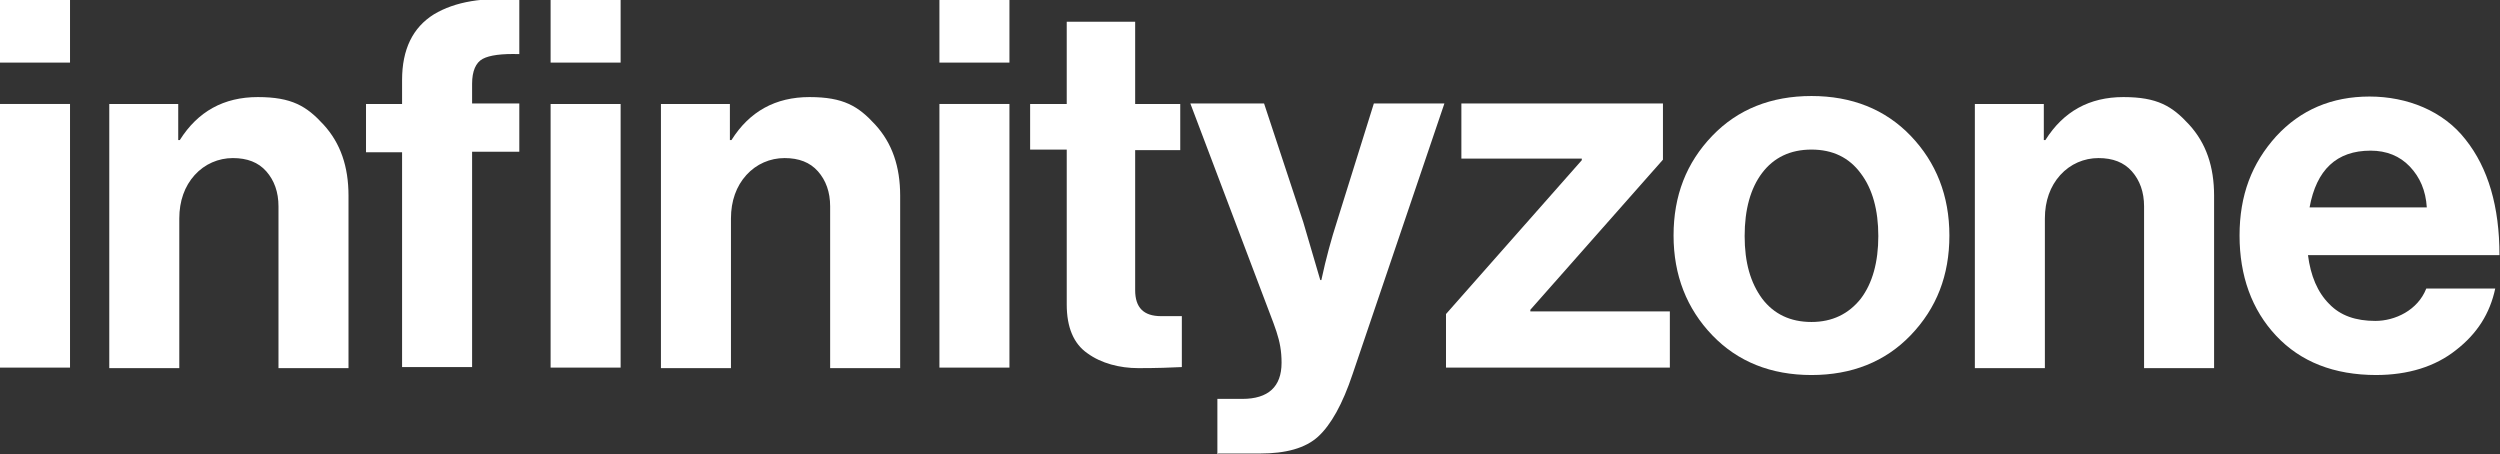 <?xml version="1.0" encoding="UTF-8"?>
<svg id="Layer_1" xmlns="http://www.w3.org/2000/svg" version="1.1" viewBox="0 0 471.3 85.6">
  <rect x="0" y="0" width="471.3" height="85.6" fill="#333333" stroke="none"/>
  <!-- Generator: Adobe Illustrator 29.1.0, SVG Export Plug-In . SVG Version: 2.1.0 Build 142)  -->
  <defs>
    <style>
      .st0 {
        fill: #fff;
      }

      .st1 {
        display: none;
      }
    </style>
  </defs>
  <g class="st1">
    <g id="Layer_11" data-name="Layer_1">
      <g>
        <path d="M-4.3,10.6V-2.6H11.9v13.1H-4.3ZM-4.3,68.5V17.6H11.9v50.9s-16.2,0-16.2,0Z"/>
        <path d="M18.7,68.5V17.6h15.6v7h.3c3.9-5.6,9.1-8.4,15.7-8.4s9.8,1.8,13,5.3c3.1,3.5,4.7,8.2,4.7,14v33.1h-16.2v-29.8c0-2.8-.7-5-2-6.6-1.4-1.6-3.3-2.4-5.9-2.4s-4.8,1-6.5,3-2.5,4.6-2.5,7.8v28.1h-16.2v-.2Z"/>
        <path d="M77.3,68.5V28h-6.7v-10.3h6.7v-3.7c0-4.4,1-7.8,3-10.1,3.6-5.2,11.2-7.3,22.7-6.1v11.4c-3.4-.1-5.9.2-7.4.9s-2.2,2.4-2.2,5.1v2.5h9.5v10.3h-9.5v40.6h-16.1ZM108.1,10.6V-2.6h16.2v13.1h-16.2ZM108.1,68.5V17.6h16.2v50.9s-16.2,0-16.2,0Z"/>
        <path d="M131.3,68.5V17.6h15.6v7h.3c3.9-5.6,9.1-8.4,15.7-8.4s9.8,1.8,13,5.3c3.1,3.5,4.7,8.2,4.7,14v33.1h-16.2v-29.8c0-2.8-.7-5-2-6.6-1.4-1.6-3.3-2.4-5.9-2.4s-4.8,1-6.5,3-2.5,4.6-2.5,7.8v28.1h-16.2v-.2Z"/>
        <path d="M187.2,10.6V-2.6h16.2v13.1h-16.2ZM187.2,68.5V17.6h16.2v50.9s-16.2,0-16.2,0Z"/>
        <path d="M229.5,69.1c-5.2,0-9.2-1-12-3.1s-4.2-5.7-4.2-10.9v-27.3h-6.8v-10.1h6.8V1.5h15.8v16.1h9.2v10.1h-9.2v23.9c0,1.9.5,3.1,1.4,3.9,1,.7,2.4,1.1,4.2,1.1h3.6v11.8c-1.9.5-4.8.8-8.8.8h0Z"/>
        <path d="M245.4,85.3v-12.6h5.6c4.4,0,6.7-1.8,6.7-5.4s-1-5.2-3.1-10.5l-15-39.2h17.1l6.9,21.7,3.2,11.7h.2c.9-4.5,1.9-8.4,3-11.7l6.7-21.7h16.2l-17.6,51.6c-2.1,6-4.5,10.1-7.3,12.5s-6.8,3.6-11.9,3.6h-10.7Z"/>
        <path d="M292.8,68.5v-12l20.2-21.8,4.4-4.5v-.3h-22.2v-12.4h41.8v11.9l-19.3,21-5.2,5.3v.3h26v12.5h-45.7Z"/>
        <path d="M386.3,62.4c-5,5.1-11.5,7.7-19.6,7.7s-14.6-2.6-19.7-7.7c-5-5.1-7.6-11.5-7.6-19.3s2.5-14.2,7.6-19.3c5-5.1,11.6-7.7,19.7-7.7s14.6,2.6,19.6,7.7,7.5,11.5,7.5,19.3-2.5,14.2-7.5,19.3ZM358.7,54.4c1.9,2.8,4.5,4.2,8,4.2s6.1-1.4,8-4.2,2.8-6.5,2.8-11.2-.9-8.5-2.8-11.3-4.6-4.2-8-4.2-6.1,1.4-8,4.2c-1.9,2.8-2.8,6.6-2.8,11.3s.9,8.4,2.8,11.2Z"/>
        <path d="M398.2,68.5V17.6h15.6v7h.3c3.9-5.6,9.1-8.4,15.7-8.4s9.8,1.8,13,5.3c3.1,3.5,4.7,8.2,4.7,14v33.1h-16.2v-29.8c0-2.8-.7-5-2-6.6-1.4-1.6-3.3-2.4-5.9-2.4s-4.8,1-6.5,3-2.5,4.6-2.5,7.8v28.1h-16.2v-.2Z"/>
        <path d="M478.7,70c-8.2,0-14.8-2.5-19.7-7.6-4.9-5.1-7.4-11.5-7.4-19.4s2.4-14.1,7.3-19.2,11.1-7.7,18.8-7.7,12.8,2.1,17.4,6.4c6.1,5.6,9.1,13.8,8.9,24.8h-36.6c.5,3.5,1.8,6.2,3.7,8.2,1.9,2,4.5,2.9,7.8,2.9s7-1.7,8.4-5.1h15.8c-1.2,4.9-4,8.9-8.5,12-4.4,3.1-9.7,4.7-15.9,4.7h0ZM467.6,37.6h20.1c-.3-3-1.3-5.5-3-7.3-1.8-1.8-4-2.7-6.6-2.7-5.8,0-9.2,3.3-10.4,9.9h-.1Z"/>
      </g>
    </g>
  </g>
  <g>
    <path class="st0" d="M0,11.8V0h13.2v11.8H0ZM0,69.3V19.6h13.2v49.7H0Z"/>
    <path class="st0" d="M33.6,19.6v6.8h.3c3.4-5.4,8.3-8.1,14.7-8.1s9.2,1.7,12.4,5.2c3.2,3.5,4.7,7.9,4.7,13.4v32.5h-13.2v-30.5c0-2.7-.8-4.9-2.3-6.6-1.5-1.7-3.6-2.5-6.3-2.5s-5.3,1.1-7.2,3.2c-1.9,2.1-2.9,4.9-2.9,8.2v28.2h-13.2V19.6h12.9Z"/>
    <path class="st0" d="M69,28.7v-9.1h6.8v-4.5c0-5.8,2-9.9,6-12.4C85.8.3,91.2-.6,97.9,0v10.2c-3.3-.1-5.6.2-6.9.9-1.3.7-2,2.3-2,4.7v3.7h8.9v9.1h-8.9v40.6h-13.2V28.7h-6.8ZM103.8,11.8V0h13.2v11.8h-13.2ZM103.8,69.3V19.6h13.2v49.7h-13.2Z"/>
    <path class="st0" d="M137.6,19.6v6.8h.3c3.4-5.4,8.3-8.1,14.7-8.1s9.2,1.7,12.4,5.2c3.2,3.5,4.7,7.9,4.7,13.4v32.5h-13.2v-30.5c0-2.7-.8-4.9-2.3-6.6-1.5-1.7-3.6-2.5-6.3-2.5s-5.3,1.1-7.2,3.2c-1.9,2.1-2.9,4.9-2.9,8.2v28.2h-13.2V19.6h12.9Z"/>
    <path class="st0" d="M177.1,11.8V0h13.2v11.8h-13.2ZM177.1,69.3V19.6h13.2v49.7h-13.2Z"/>
    <path class="st0" d="M194.2,28.3v-8.7h6.9V4.1h12.9v15.5h8.5v8.7h-8.5v26.4c0,3.3,1.6,4.9,4.9,4.9h3.9c0,0,0,9.6,0,9.6-2,.1-4.7.2-8.2.2s-7-.9-9.6-2.8c-2.6-1.8-3.9-4.9-3.9-9.2v-29.2h-6.9Z"/>
    <path class="st0" d="M229.5,85.6v-10.4h4.7c4.9,0,7.4-2.3,7.4-6.8s-1.3-6.7-3.8-13.5l-13.4-35.4h13.9l7.4,22.4,3.2,10.9h.2c.9-4.2,1.9-7.8,2.9-10.9l7-22.4h13.3l-17.3,51c-1.9,5.7-4.1,9.6-6.5,11.8-2.4,2.2-6.1,3.2-11,3.2h-7.8Z"/>
    <path class="st0" d="M272.6,69.3v-10.1l25.6-29v-.3h-22.7v-10.4h38v10.6l-25,28.3v.3h26.3v10.6h-42.2Z"/>
    <path class="st0" d="M360.2,63.2c-4.8,5-11.1,7.5-18.7,7.5s-13.9-2.5-18.7-7.5-7.3-11.3-7.3-18.8,2.4-13.7,7.3-18.8c4.8-5,11.1-7.5,18.7-7.5s13.9,2.5,18.7,7.5c4.8,5,7.3,11.3,7.3,18.8s-2.4,13.7-7.3,18.8ZM341.5,60.7c3.9,0,7-1.5,9.3-4.4,2.2-2.9,3.3-6.9,3.3-11.8s-1.1-8.9-3.3-11.8c-2.2-3-5.3-4.5-9.3-4.5s-7.1,1.5-9.3,4.4c-2.2,2.9-3.3,6.9-3.3,11.9s1.1,8.8,3.3,11.8c2.2,2.9,5.3,4.4,9.3,4.4Z"/>
    <path class="st0" d="M385.3,19.6v6.8h.3c3.4-5.4,8.3-8.1,14.7-8.1s9.2,1.7,12.4,5.2c3.2,3.5,4.7,7.9,4.7,13.4v32.5h-13.2v-30.5c0-2.7-.8-4.9-2.3-6.6-1.5-1.7-3.6-2.5-6.3-2.5s-5.3,1.1-7.2,3.2c-1.9,2.1-2.9,4.9-2.9,8.2v28.2h-13.2V19.6h12.9Z"/>
    <path class="st0" d="M448,70.7c-8,0-14.3-2.5-18.9-7.4-4.6-4.9-6.9-11.3-6.9-18.9s2.3-13.6,6.9-18.7c4.6-5,10.5-7.5,17.6-7.5s13.9,2.7,18.1,8.1c4.3,5.4,6.4,12.7,6.4,21.8h-36.1c.5,3.9,1.8,7,4,9.2,2.1,2.2,5,3.2,8.7,3.2s8-2,9.6-6.1h13c-1,4.7-3.4,8.5-7.4,11.6-3.9,3.1-9,4.7-15.1,4.7ZM446.9,28.4c-6.4,0-10.2,3.6-11.5,10.7h22.1c-.2-3.2-1.3-5.7-3.2-7.7-1.9-2-4.4-3-7.4-3Z"/>
  </g>
</svg>
